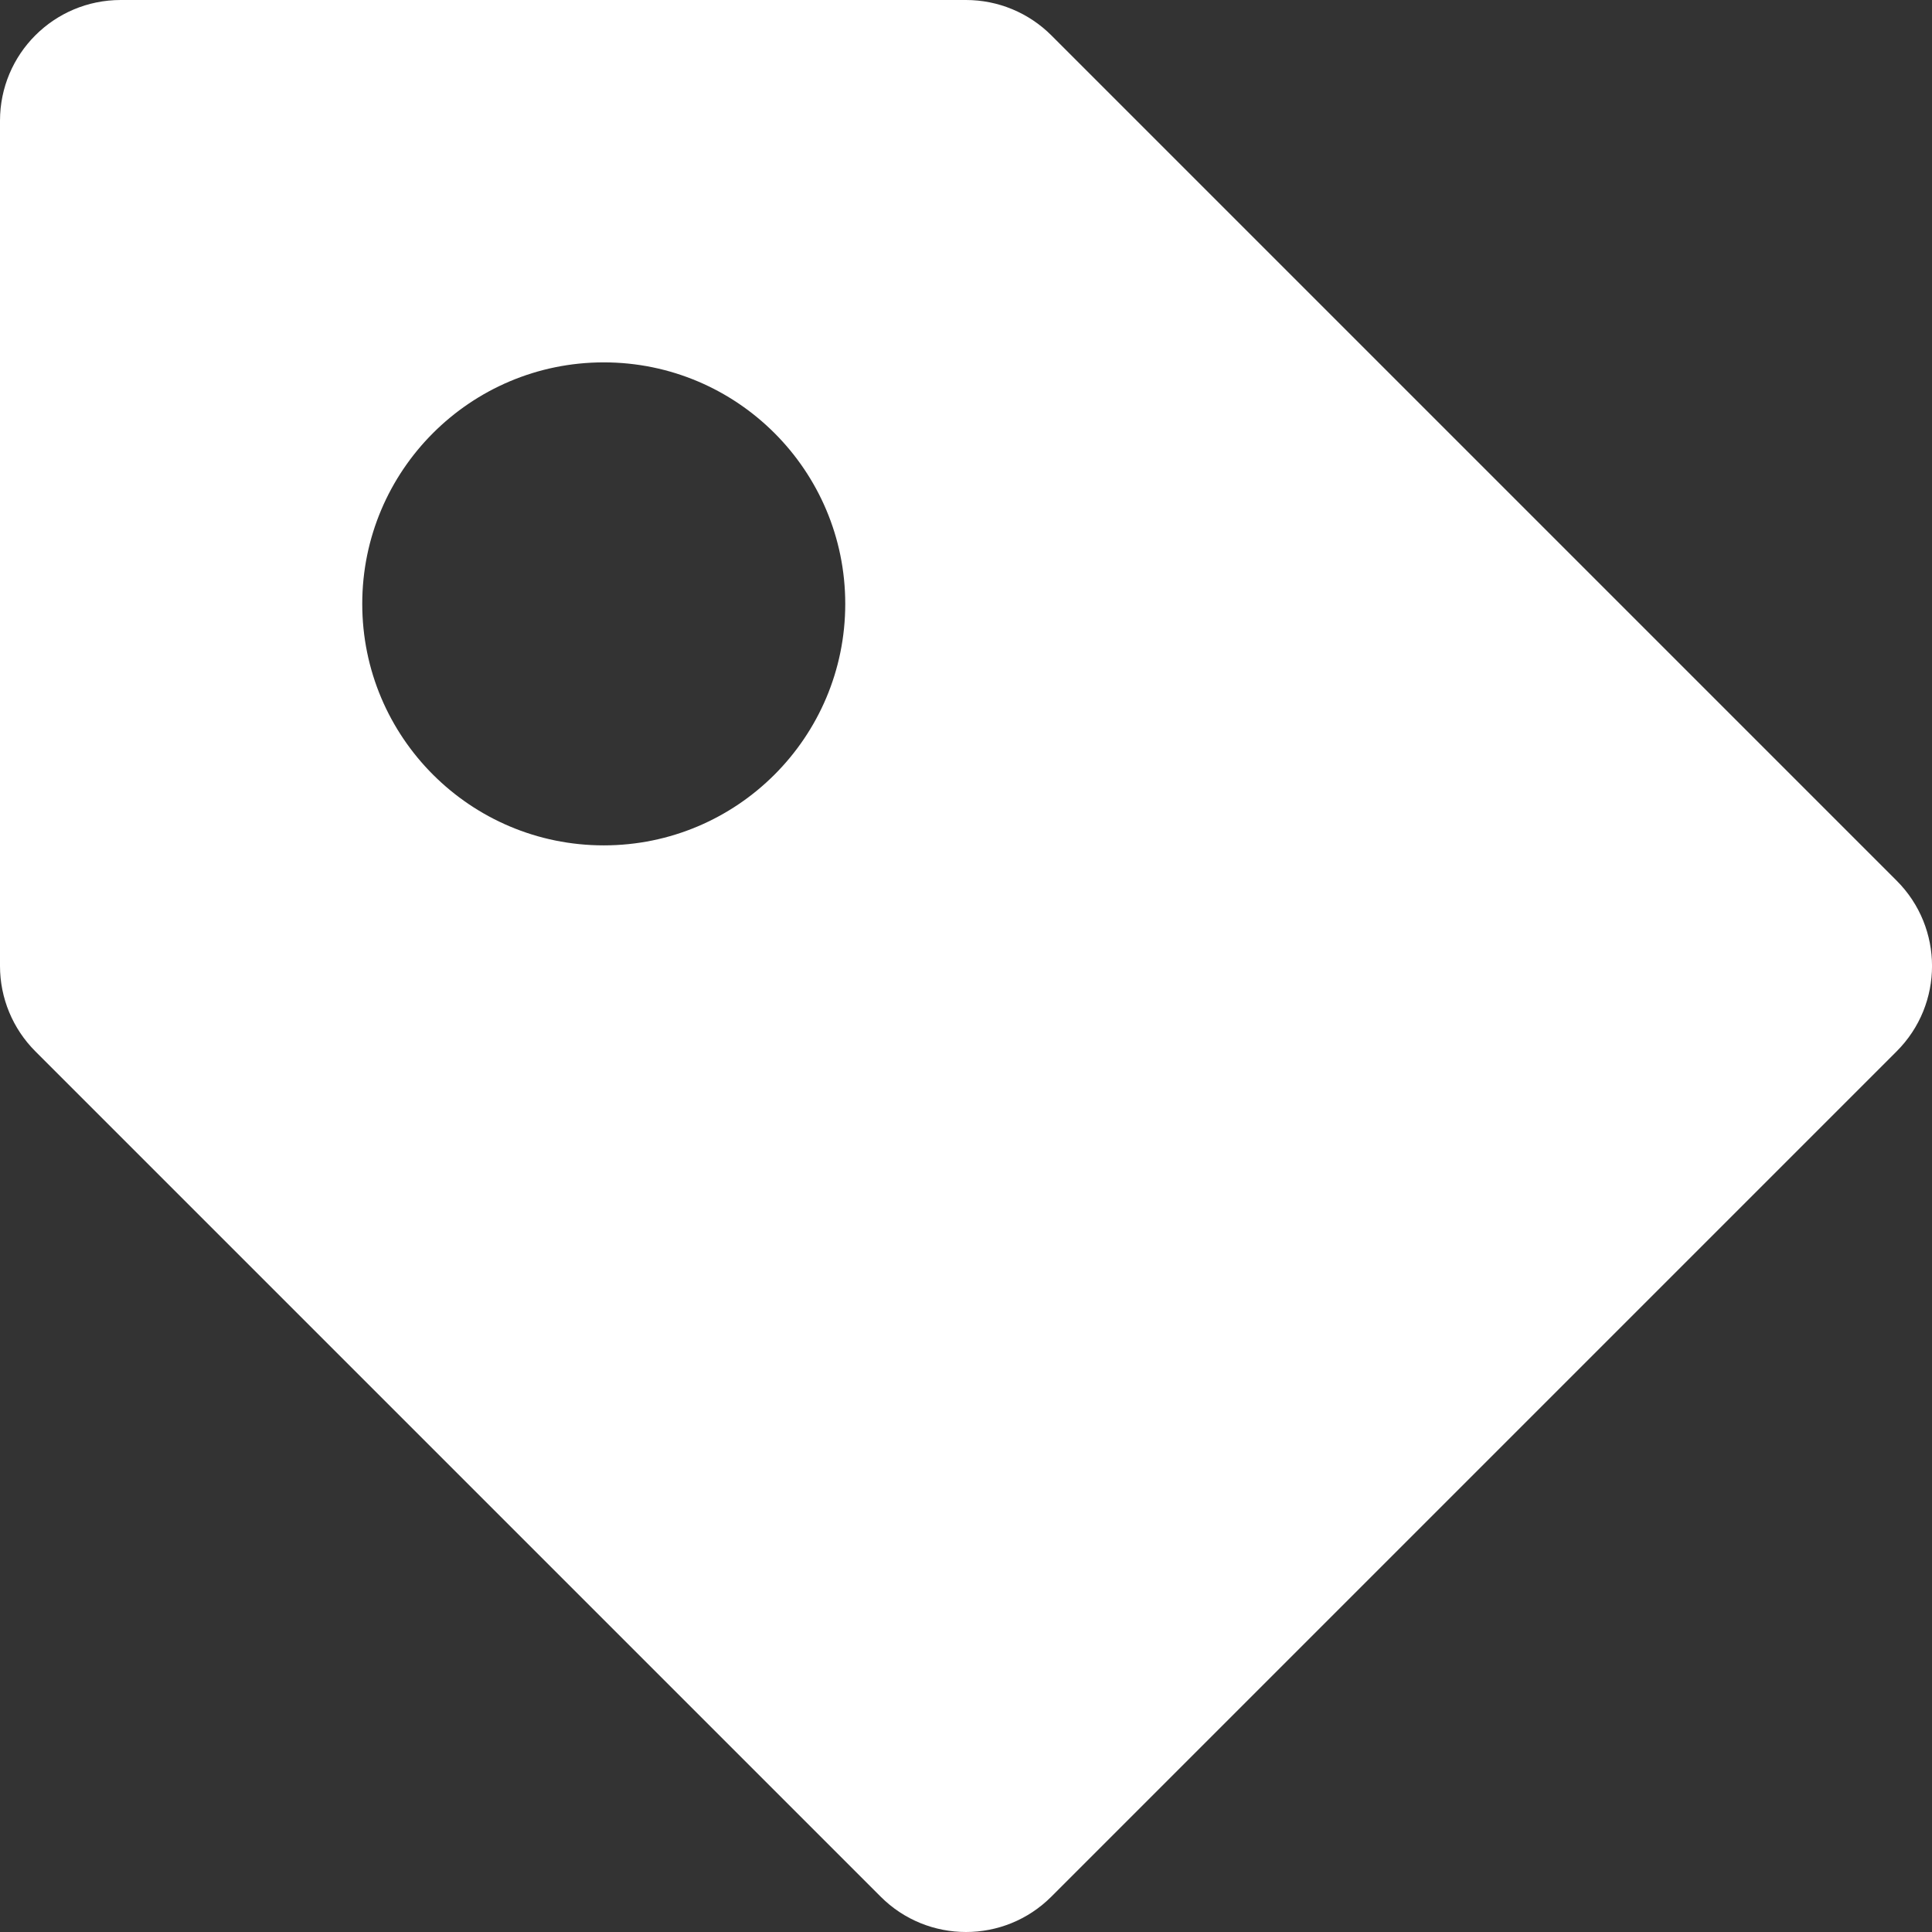 <?xml version="1.0" encoding="UTF-8"?>
<svg xmlns="http://www.w3.org/2000/svg" width="32" height="32" viewBox="0 0 32 32" fill="none">
  <rect x="0" y="0" width="32" height="32" fill="#333333" stroke="none"/>
  <g clip-path="url(#clip0_74_456)">
    <path d="M31.414 14.586L17.414 0.586C17.039 0.211 16.531 0 16 0H2C0.894 0 0 0.894 0 2V16C0 16.531 0.211 17.039 0.586 17.414L14.586 31.414C14.976 31.805 15.489 32 16 32C16.512 32 17.023 31.805 17.414 31.414L31.414 17.414C32.196 16.633 32.196 15.367 31.414 14.586ZM10 14.002C7.791 14.002 6 12.211 6 10.002C6 7.793 7.791 6.002 10 6.002C12.209 6.002 14 7.793 14 10.002C14 12.211 12.209 14.002 10 14.002Z" fill="white"></path>
  </g>
  <defs>
    <clipPath id="clip0_74_456">
      <rect width="32" height="32" fill="white"></rect>
    </clipPath>
  </defs>
</svg>
